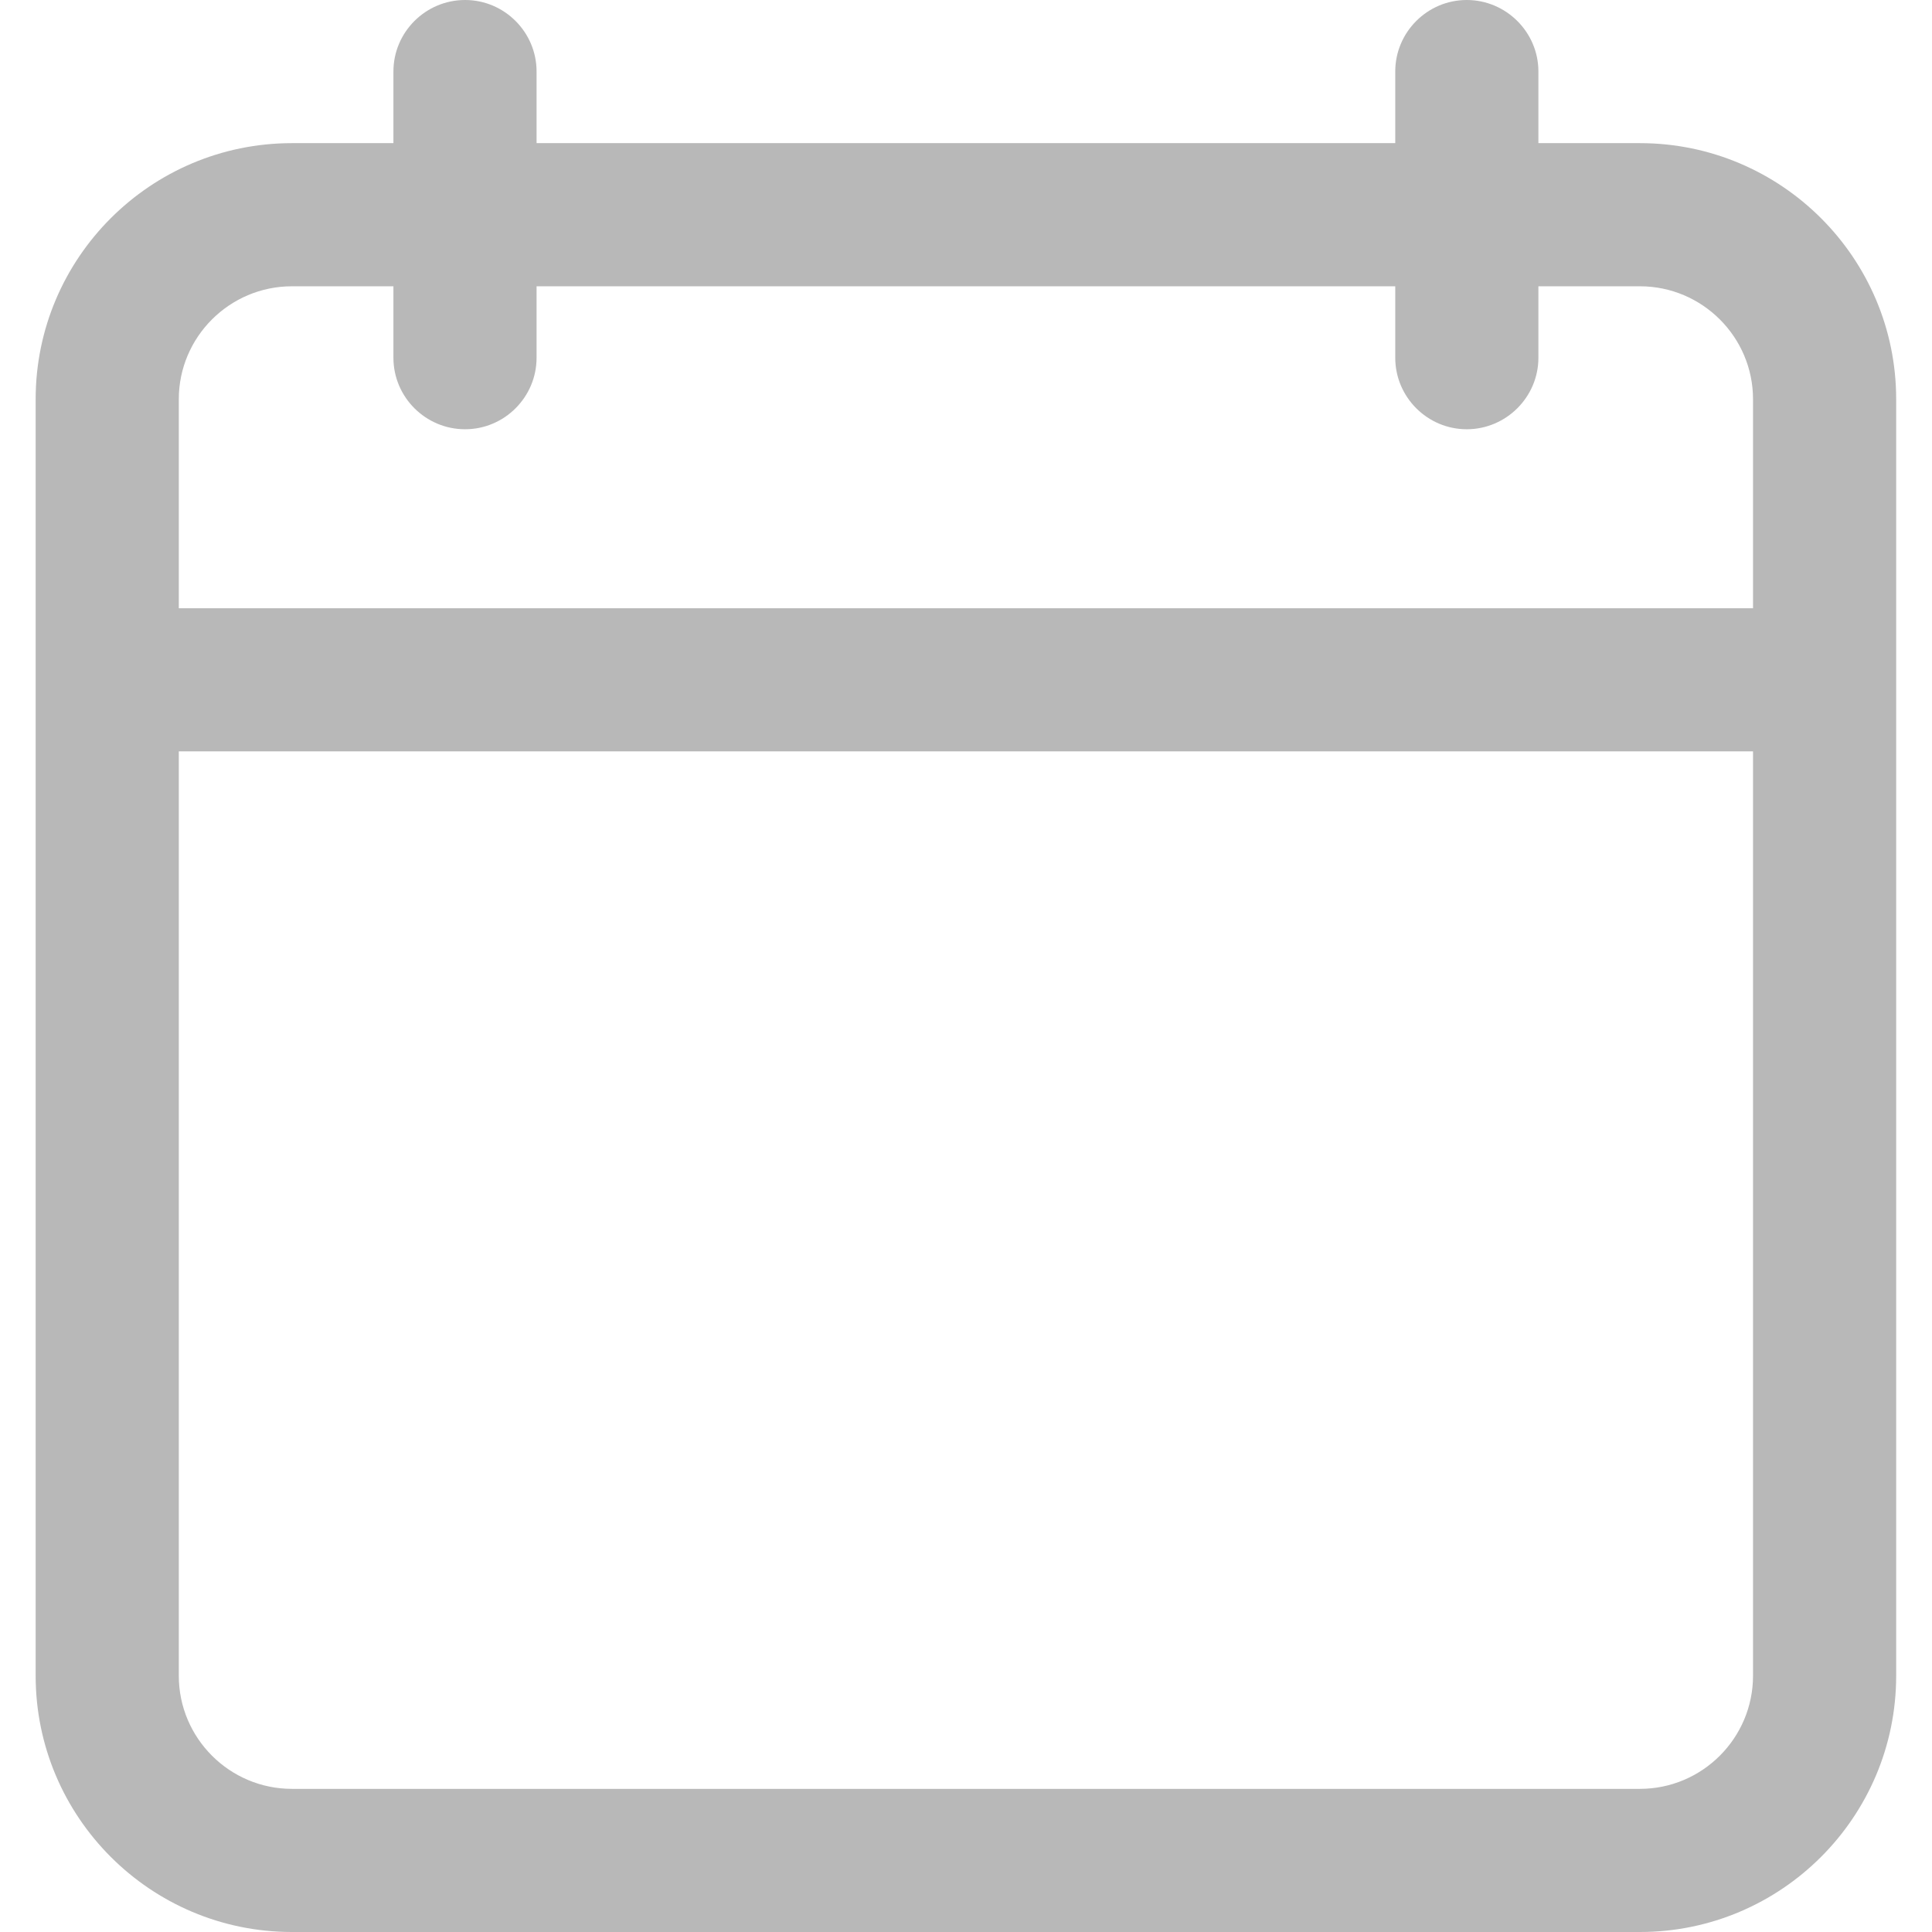 <svg width="11" height="11" viewBox="0 0 11 11" fill="none" xmlns="http://www.w3.org/2000/svg">
<g id="calendar (43) 1" clip-path="url(#clip0_245_6837)">
<g id="Group">
<g id="Group_2">
<path id="Vector" d="M1.662 11H9.337C10.142 11 10.796 10.346 10.796 9.541V2.273C10.796 1.469 10.142 0.815 9.337 0.815H8.759V0.407C8.759 0.183 8.575 0 8.351 0C8.127 0 7.944 0.183 7.944 0.407V0.815H3.055V0.407C3.055 0.183 2.872 0 2.648 0C2.423 0 2.24 0.183 2.24 0.407V0.815H1.662C0.857 0.815 0.203 1.469 0.203 2.273V9.541C0.203 10.346 0.857 11 1.662 11ZM1.018 2.273C1.018 1.919 1.307 1.63 1.662 1.63H2.24V2.037C2.24 2.261 2.423 2.444 2.648 2.444C2.872 2.444 3.055 2.261 3.055 2.037V1.63H7.944V2.037C7.944 2.261 8.127 2.444 8.351 2.444C8.575 2.444 8.759 2.261 8.759 2.037V1.63H9.337C9.692 1.63 9.981 1.919 9.981 2.273V3.463H1.018V2.273ZM1.018 4.278H9.981V9.541C9.981 9.896 9.692 10.185 9.337 10.185H1.662C1.307 10.185 1.018 9.896 1.018 9.541V4.278Z" fill="#B8B8B8"/>
</g>
</g>
</g>
<defs>
<clipPath id="clip0_245_6837">
<rect width="11" height="11" fill="white"/>
</clipPath>
</defs>
</svg>

